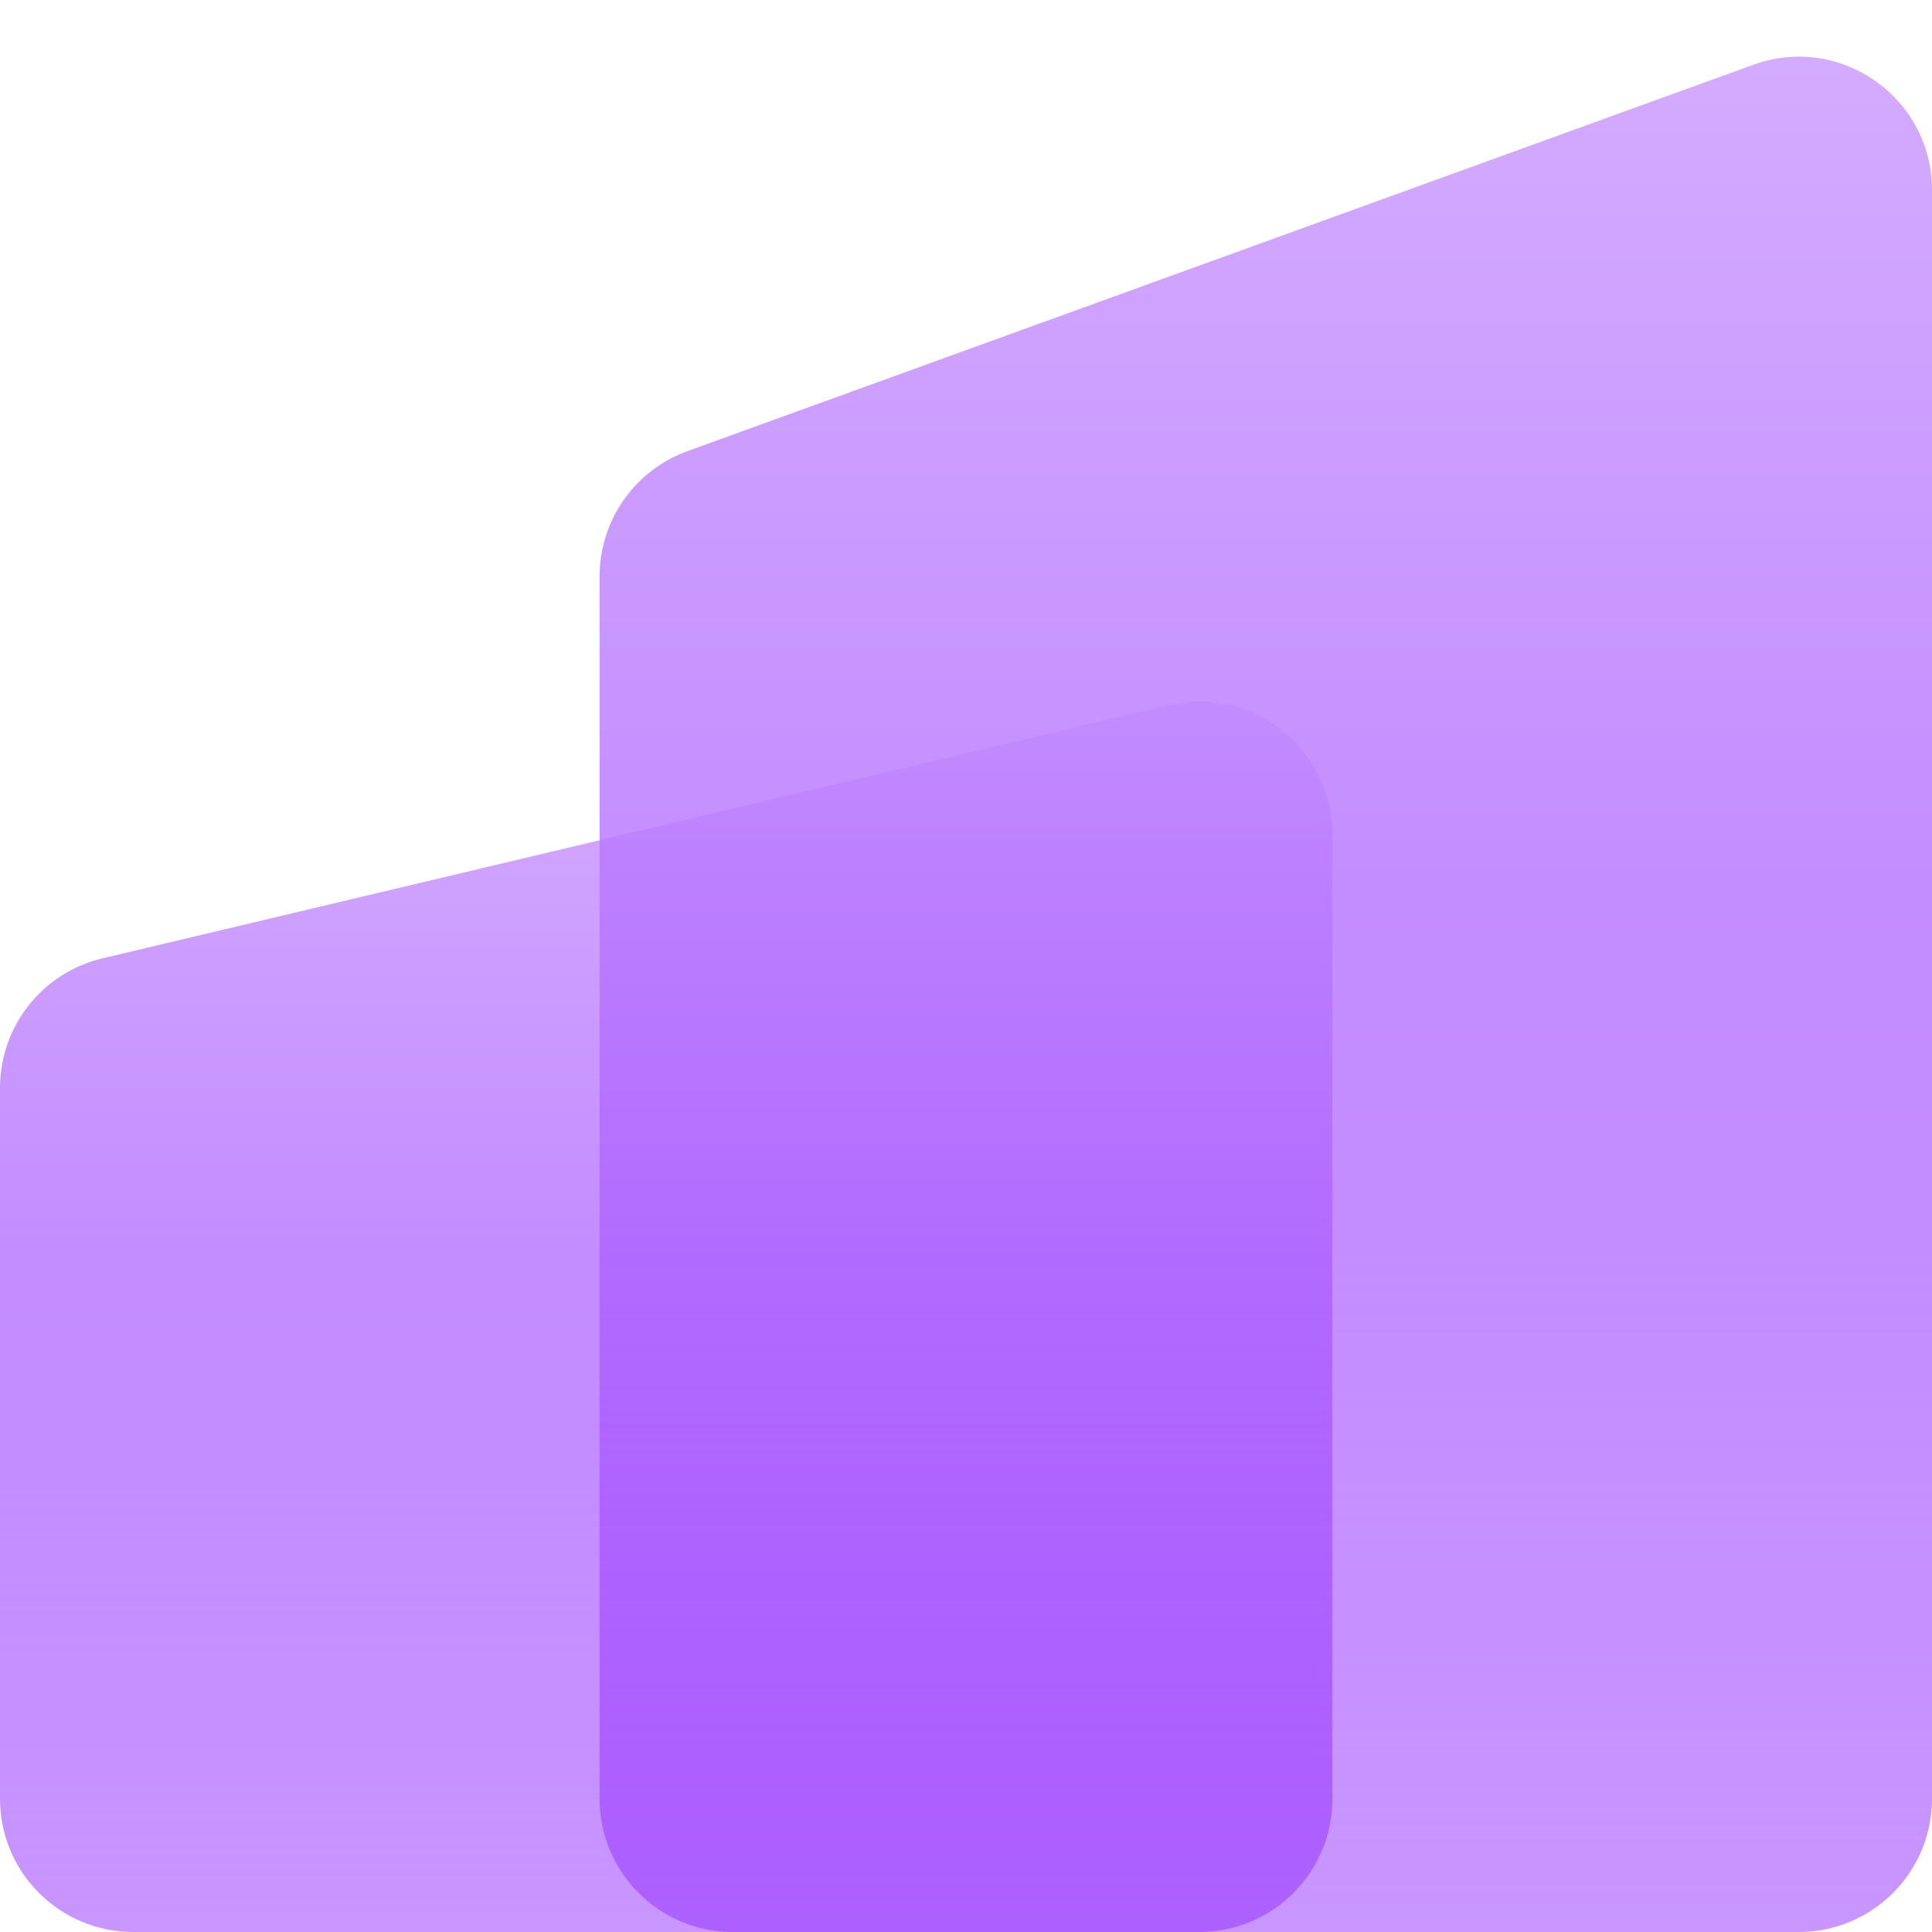 <svg width="29" height="29" viewBox="0 0 29 29" fill="none" xmlns="http://www.w3.org/2000/svg">
<g filter="url(#filter0_b_5_2245)">
<path d="M9 8.652C9 7.811 9.527 7.059 10.318 6.772L26.318 0.972C27.622 0.499 29 1.465 29 2.852V27C29 28.105 28.105 29 27 29H11C9.895 29 9 28.105 9 27V8.652Z" fill="url(#paint0_linear_5_2245)" fill-opacity="0.7"/>
</g>
<g filter="url(#filter1_b_5_2245)">
<path d="M0 16.331C0 15.404 0.636 14.599 1.538 14.385L17.538 10.585C18.794 10.286 20 11.239 20 12.531V27C20 28.105 19.105 29 18 29H2C0.895 29 0 28.105 0 27V16.331Z" fill="url(#paint1_linear_5_2245)" fill-opacity="0.7"/>
</g>
<defs>
<filter id="filter0_b_5_2245" x="5" y="-3.149" width="28" height="36.149" filterUnits="userSpaceOnUse" color-interpolation-filters="sRGB">
<feFlood flood-opacity="0" result="BackgroundImageFix"/>
<feGaussianBlur in="BackgroundImageFix" stdDeviation="2"/>
<feComposite in2="SourceAlpha" operator="in" result="effect1_backgroundBlur_5_2245"/>
<feBlend mode="normal" in="SourceGraphic" in2="effect1_backgroundBlur_5_2245" result="shape"/>
</filter>
<filter id="filter1_b_5_2245" x="-12" y="-1.47" width="44" height="42.47" filterUnits="userSpaceOnUse" color-interpolation-filters="sRGB">
<feFlood flood-opacity="0" result="BackgroundImageFix"/>
<feGaussianBlur in="BackgroundImageFix" stdDeviation="6"/>
<feComposite in2="SourceAlpha" operator="in" result="effect1_backgroundBlur_5_2245"/>
<feBlend mode="normal" in="SourceGraphic" in2="effect1_backgroundBlur_5_2245" result="shape"/>
</filter>
<linearGradient id="paint0_linear_5_2245" x1="19" y1="0" x2="19" y2="29" gradientUnits="userSpaceOnUse">
<stop stop-color="#C38BFF"/>
<stop offset="0.474" stop-color="#AA5BFF"/>
<stop offset="1" stop-color="#9029FF" stop-opacity="0.7"/>
</linearGradient>
<linearGradient id="paint1_linear_5_2245" x1="10" y1="10" x2="10" y2="29" gradientUnits="userSpaceOnUse">
<stop stop-color="#C38BFF"/>
<stop offset="0.474" stop-color="#AA5BFF"/>
<stop offset="1" stop-color="#9029FF" stop-opacity="0.7"/>
</linearGradient>
</defs>
</svg>
